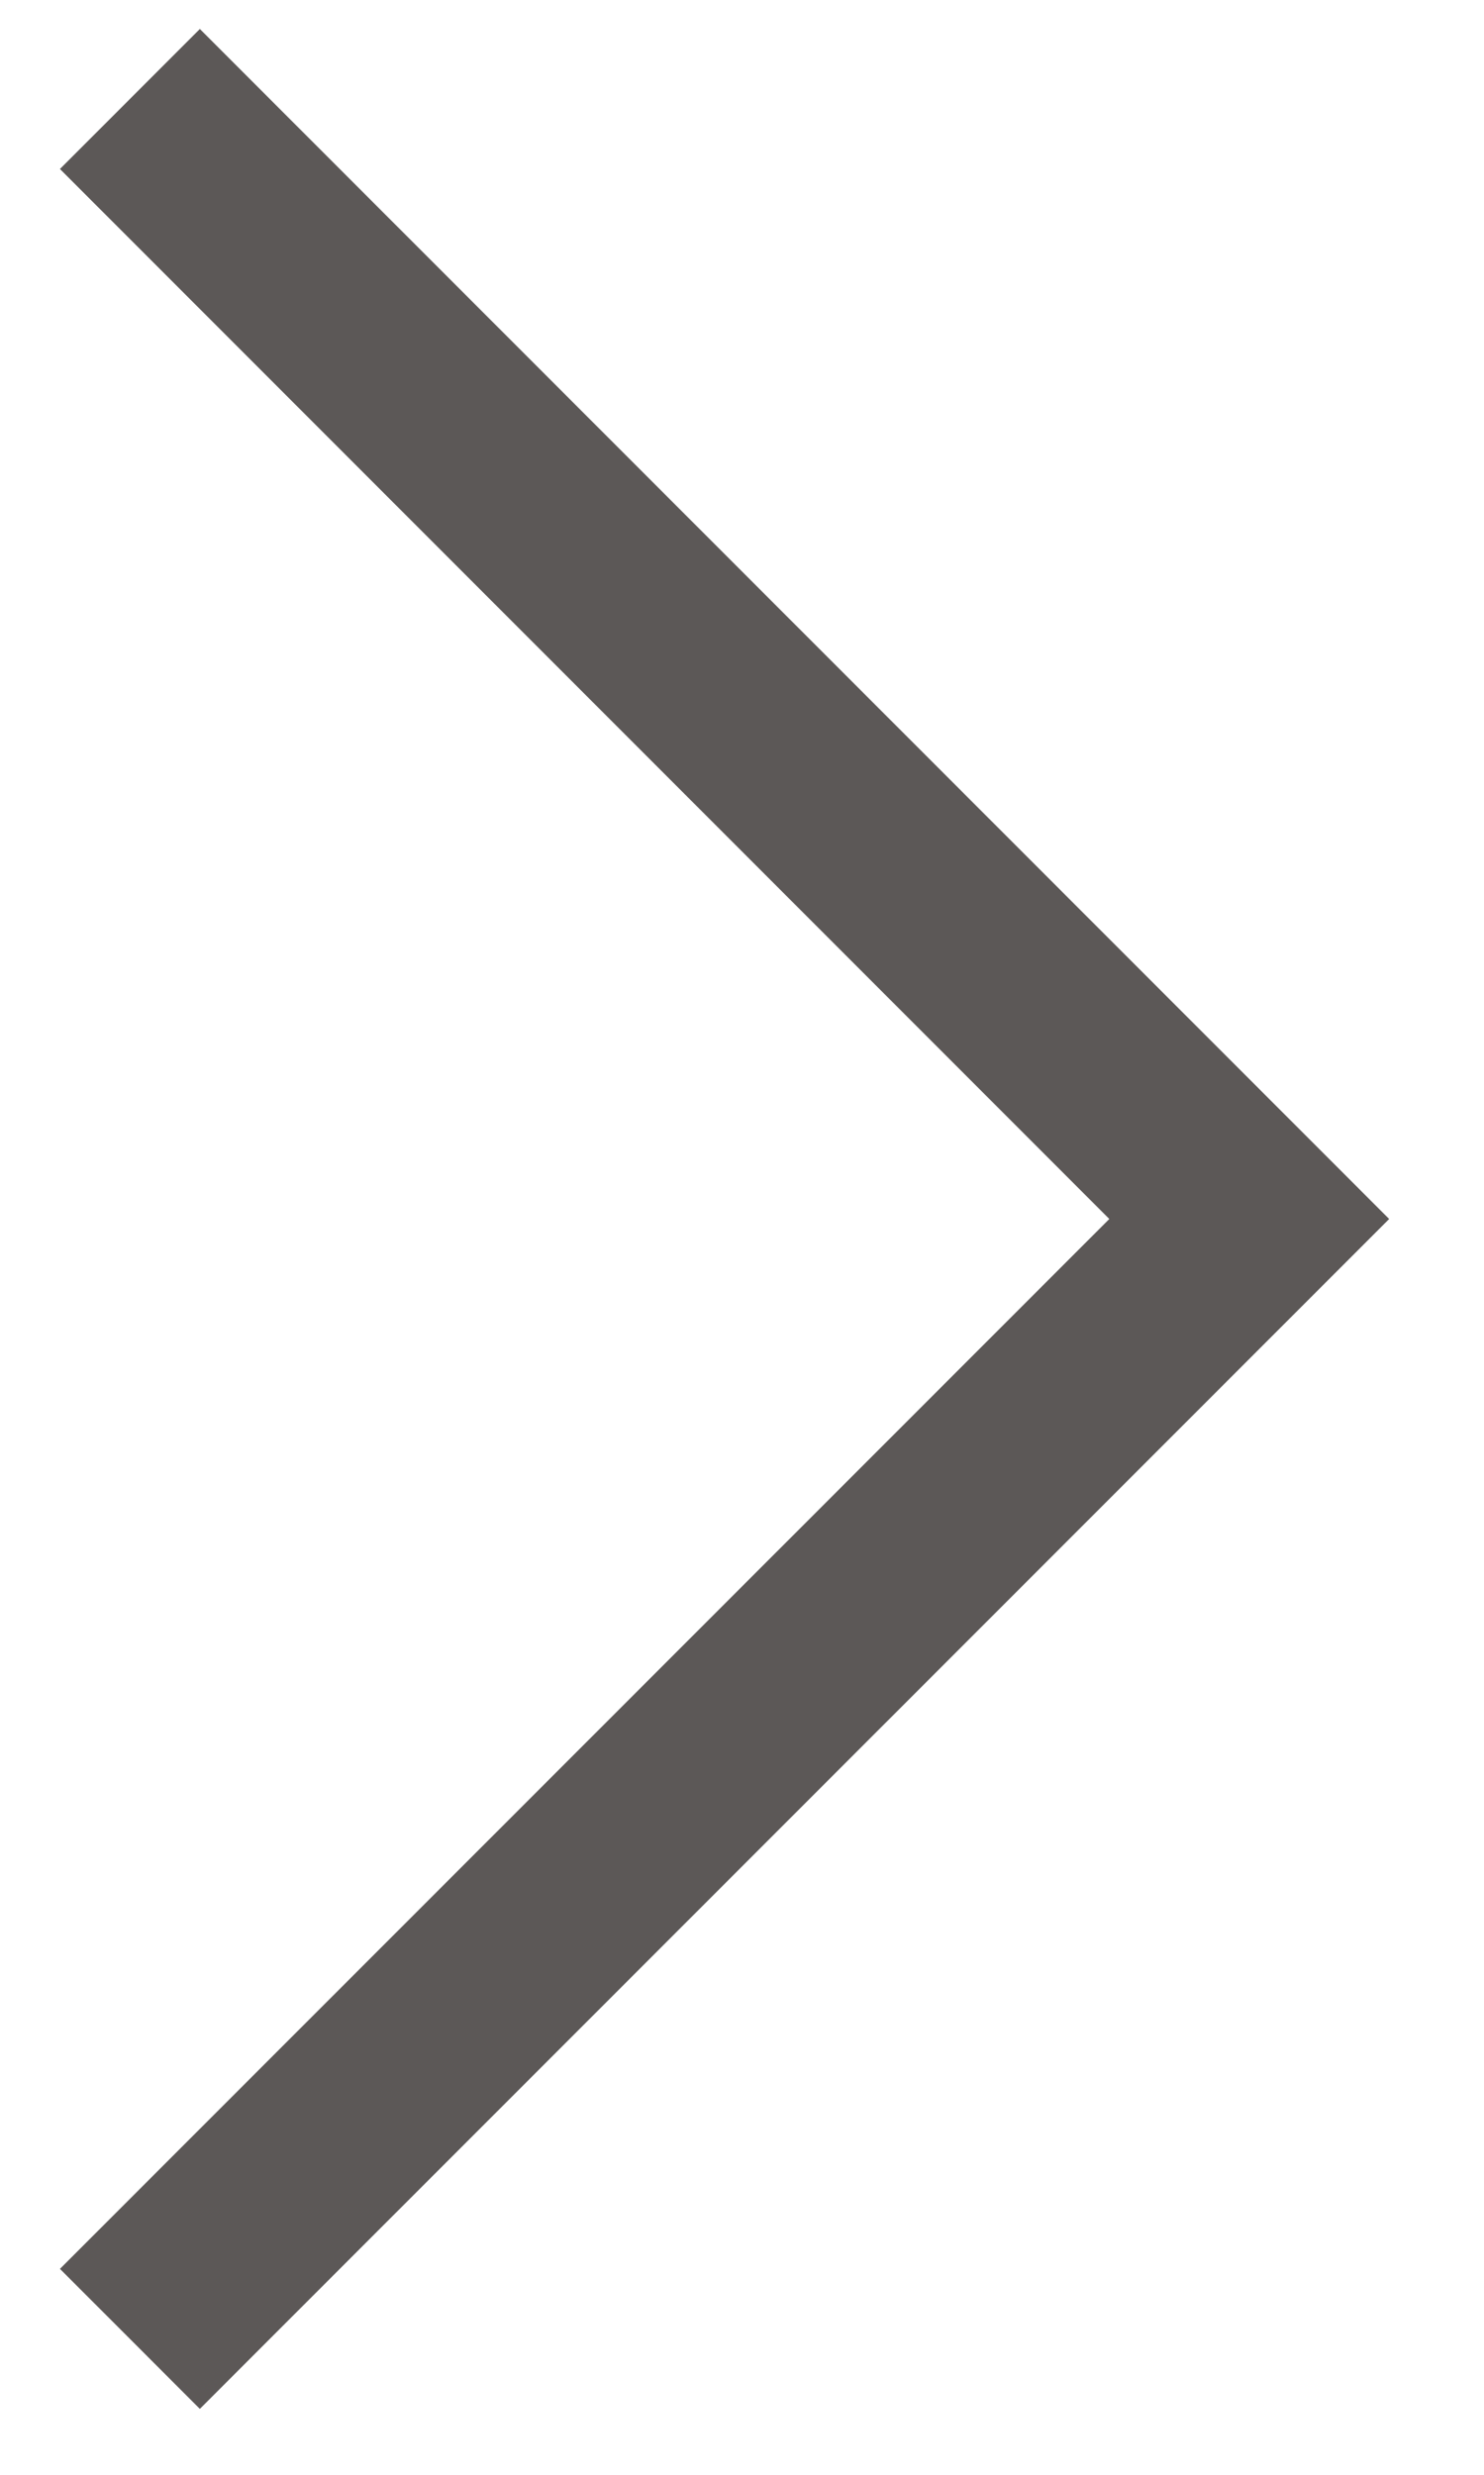 <?xml version="1.0" encoding="UTF-8"?>
<svg xmlns="http://www.w3.org/2000/svg" width="15" height="25" viewBox="0 0 15 25" fill="none">
  <path d="M1.313 1L12.627 12.314L1.313 23.627" stroke="#5C5857" stroke-width="2"></path>
</svg>
